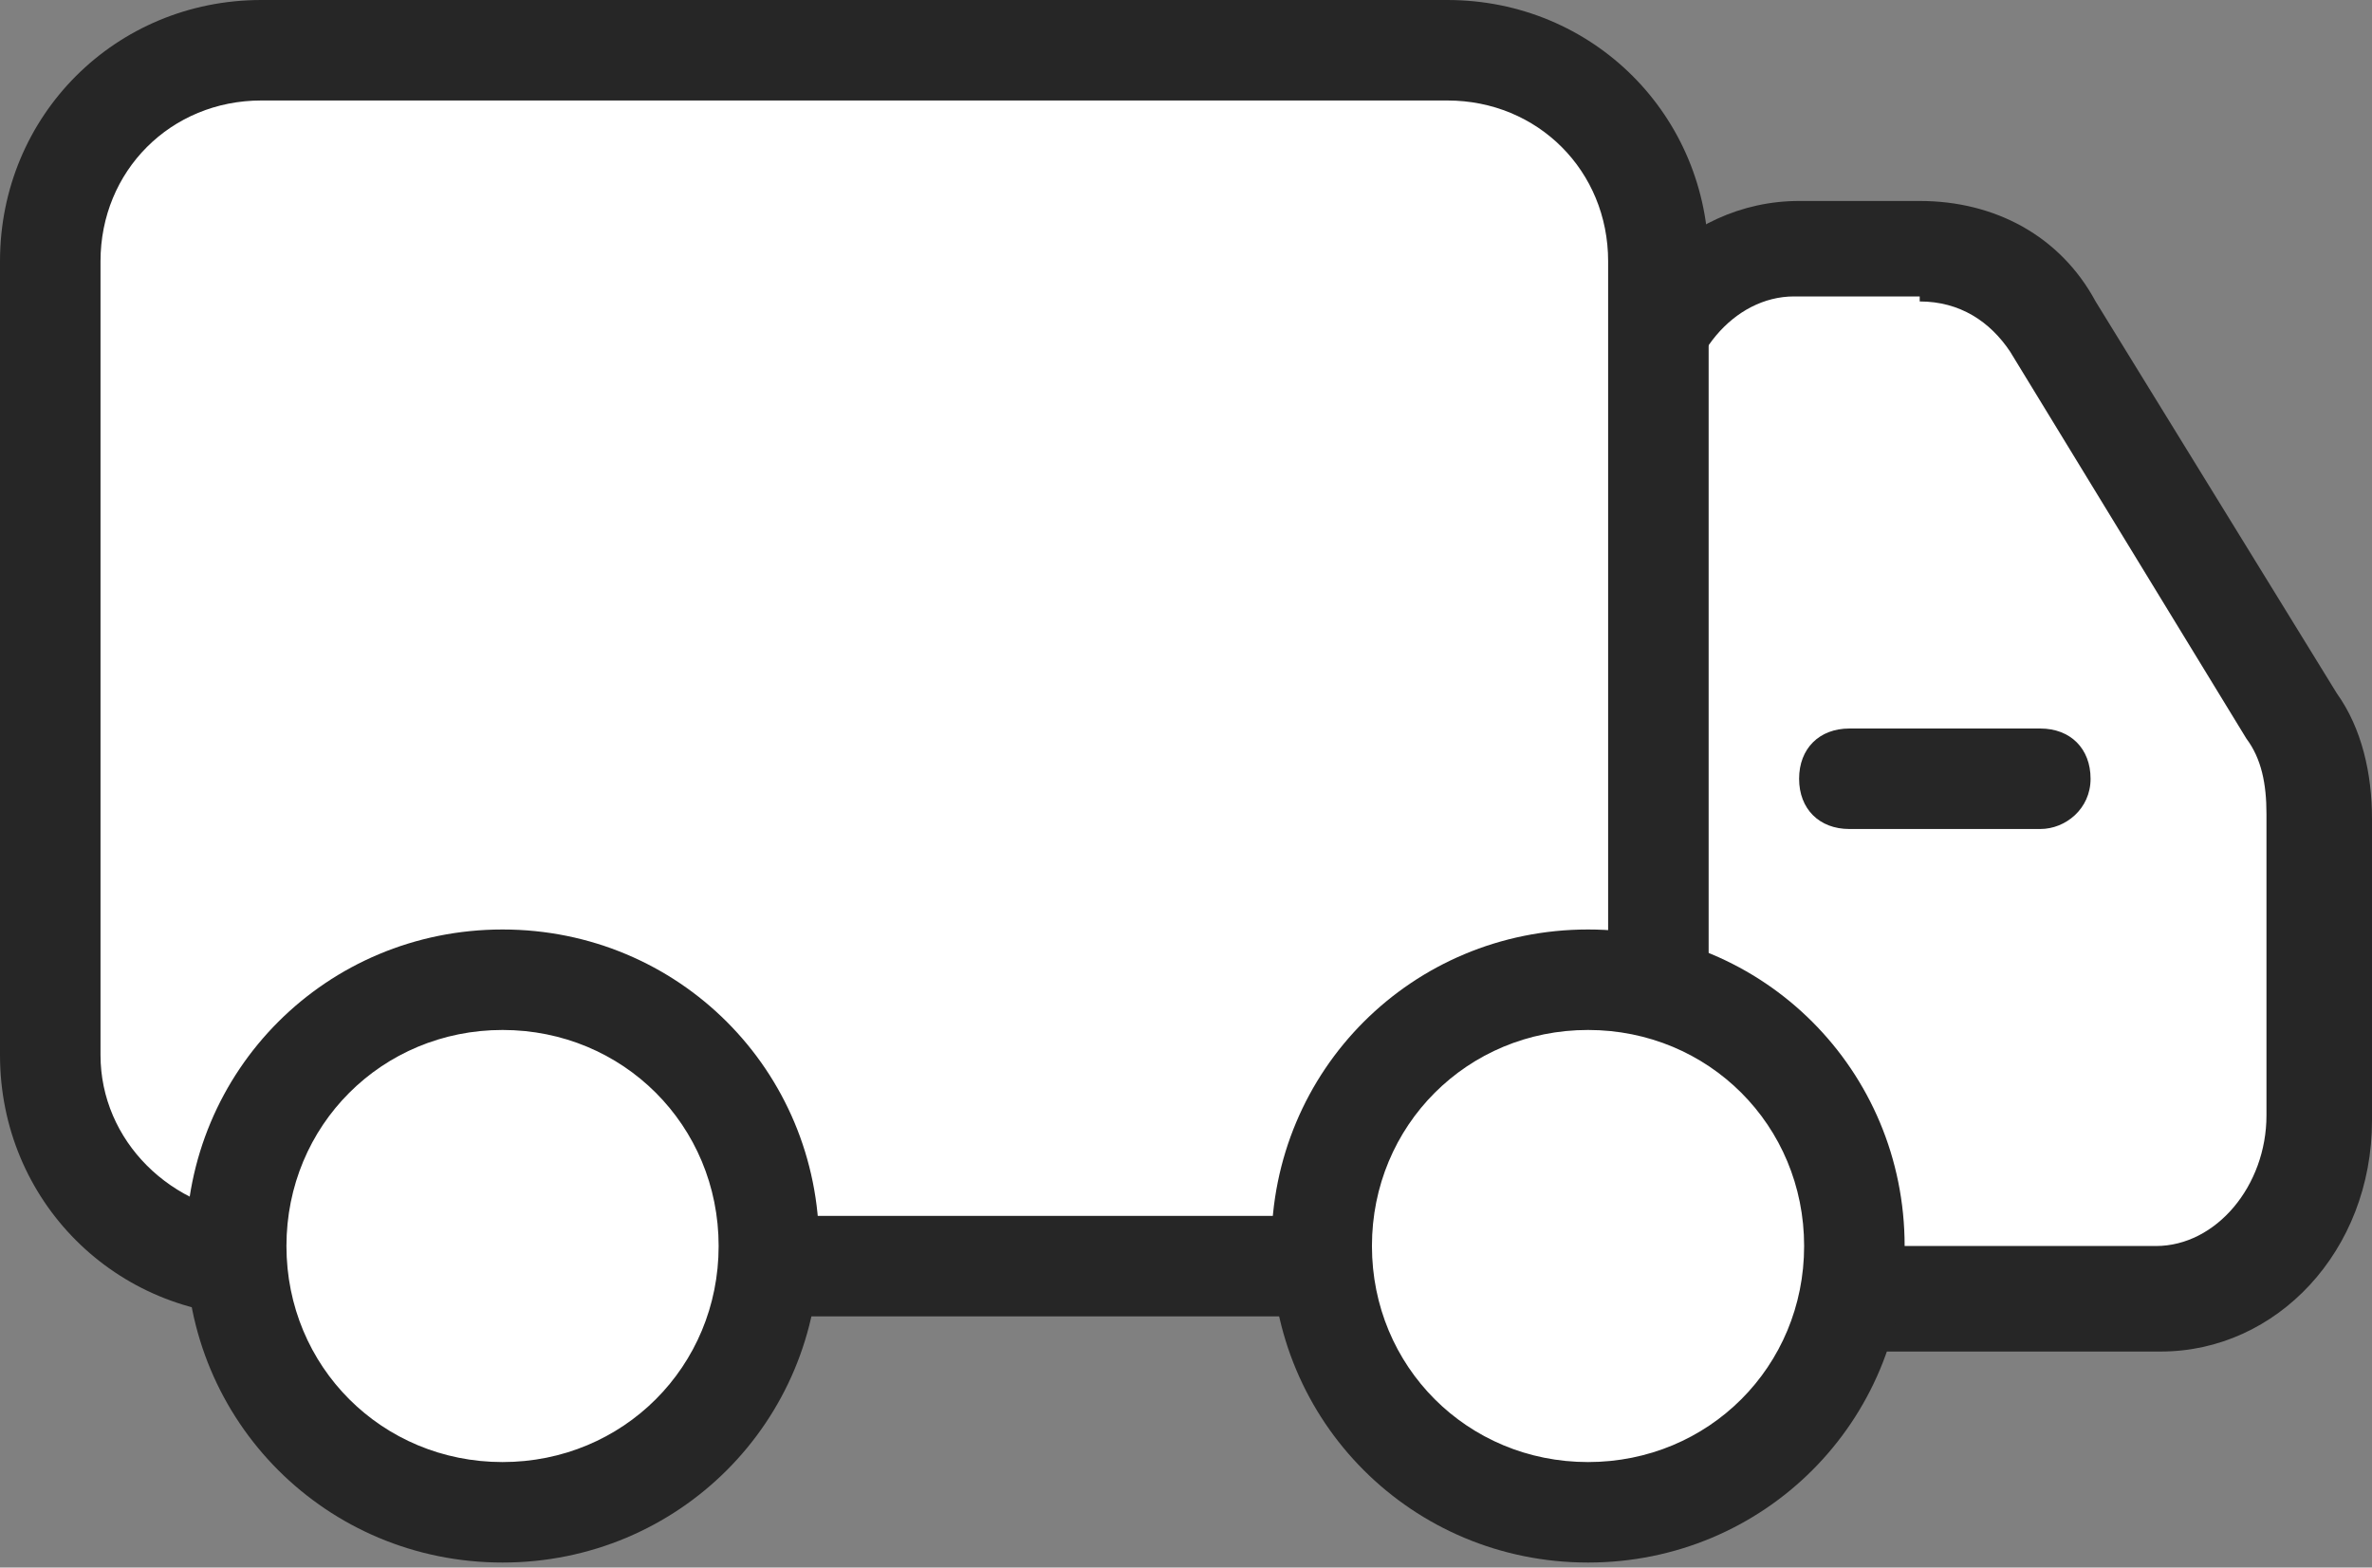 <?xml version="1.0" encoding="UTF-8"?> <svg xmlns="http://www.w3.org/2000/svg" xmlns:xlink="http://www.w3.org/1999/xlink" version="1.1" id="Calque_1" x="0px" y="0px" viewBox="0 0 47.2 31.2" style="enable-background:new 0 0 47.2 31.2;" xml:space="preserve"><rect x="0" y="0" width="47.2" height="31.2" fill="#808080" stroke="none"/> <style type="text/css"> .st0{fill:#FFFFFF;} .st1{fill:#262626;} </style> <g> <path class="st0" d="M33.6,25.8c-0.6,0-1-0.5-1-1V8.5c0-2,1.4-3.6,3.2-3.6h2.4c1.1,0,2.1,0.6,2.7,1.5l4.7,7.7 c0.4,0.6,0.6,1.3,0.6,2v6c0,2-1.4,3.6-3.2,3.6H33.6z"></path> </g> <g> <path class="st1" d="M38.2,6C39,6,39.6,6.4,40,7l4.7,7.7c0.3,0.4,0.4,0.9,0.4,1.5v6c0,1.4-1,2.6-2.2,2.6h-9.4V8.5 c0-1.4,1-2.6,2.2-2.6H38.2 M38.2,4h-2.4c-2.3,0-4.2,2-4.2,4.6v16.3c0,1.1,0.9,2,2,2H43c2.3,0,4.2-2,4.2-4.6v-6 c0-0.9-0.2-1.8-0.7-2.5L41.7,6C41,4.7,39.7,4,38.2,4z"></path> </g> <g> <path class="st0" d="M5.2,1h23.6C31.1,1,33,2.9,33,5.2V21c0,2.3-1.9,4.2-4.2,4.2H5.2C2.9,25.1,1,23.3,1,21V5.2C1,2.9,2.9,1,5.2,1 L5.2,1z"></path> </g> <g> <path class="st1" d="M28.8,2C30.6,2,32,3.4,32,5.2V21c0,1.8-1.4,3.2-3.2,3.2H5.2C3.4,24.1,2,22.7,2,21V5.2C2,3.4,3.4,2,5.2,2H28.8z M28.8,0H5.2C2.3,0,0,2.3,0,5.2V21c0,2.9,2.3,5.2,5.2,5.2h23.6c2.9,0,5.2-2.3,5.2-5.2V5.2C34,2.3,31.7,0,28.8,0z"></path> </g> <g> <path class="st0" d="M10,30.1c2.9,0,5.3-2.4,5.3-5.3c0-2.9-2.4-5.3-5.3-5.3s-5.3,2.4-5.3,5.3C4.7,27.8,7.1,30.1,10,30.1z"></path> </g> <g> <path class="st1" d="M10,20.5c2.4,0,4.3,1.9,4.3,4.3s-1.9,4.3-4.3,4.3s-4.3-1.9-4.3-4.3S7.6,20.5,10,20.5z M10,18.5 c-3.5,0-6.3,2.8-6.3,6.3s2.8,6.3,6.3,6.3s6.3-2.8,6.3-6.3S13.5,18.5,10,18.5z"></path> </g> <g> <path class="st0" d="M31.6,30.2c2.9,0,5.3-2.4,5.3-5.3s-2.4-5.3-5.3-5.3s-5.3,2.4-5.3,5.3S28.6,30.2,31.6,30.2z"></path> </g> <g> <path class="st1" d="M31.6,20.5c2.4,0,4.3,1.9,4.3,4.3s-1.9,4.3-4.3,4.3c-2.4,0-4.3-1.9-4.3-4.3S29.2,20.5,31.6,20.5z M31.6,18.5 c-3.5,0-6.3,2.8-6.3,6.3c0,3.5,2.8,6.3,6.3,6.3c3.5,0,6.3-2.8,6.3-6.3C37.9,21.3,35.1,18.5,31.6,18.5z"></path> </g> <g> <path class="st1" d="M40.6,16.5h-3.8c-0.6,0-1-0.4-1-1s0.4-1,1-1h3.8c0.6,0,1,0.4,1,1S41.1,16.5,40.6,16.5z"></path> </g> </svg> 